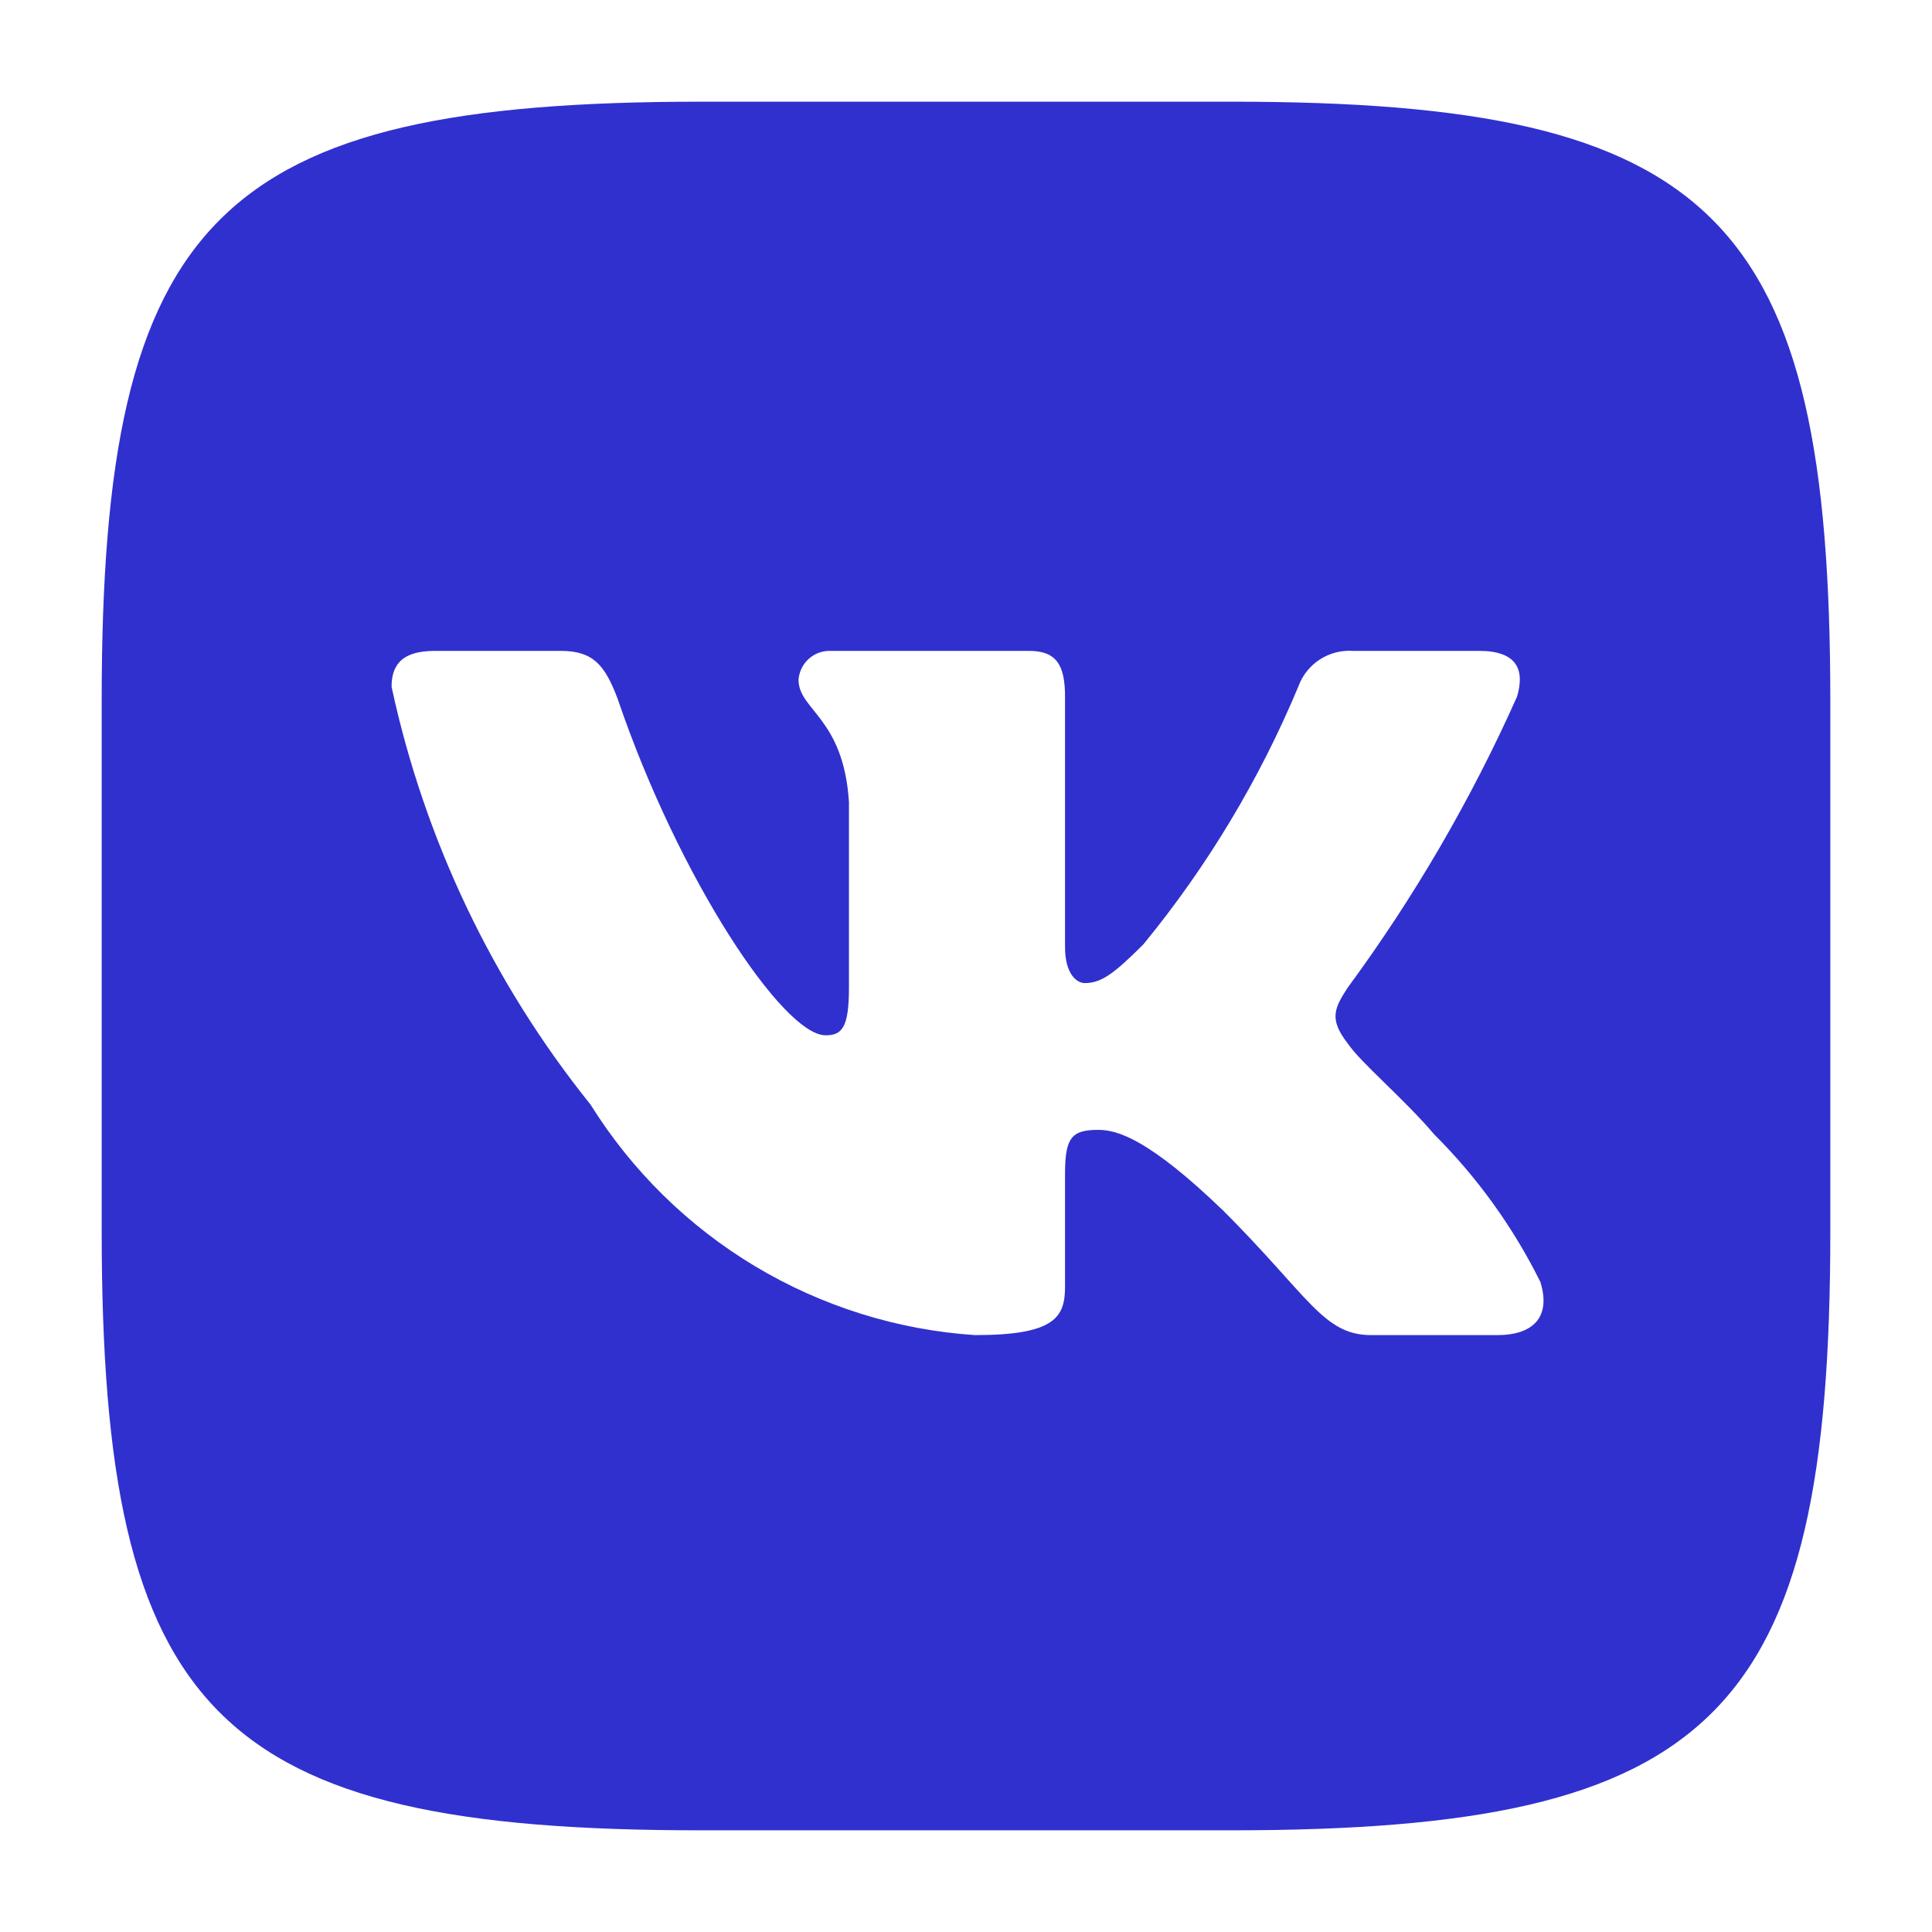 <svg width="38" height="38" viewBox="0 0 38 38" fill="none" xmlns="http://www.w3.org/2000/svg">
<path d="M24.224 2H13.794C4.267 2 2 4.267 2 13.776V24.206C2 33.733 4.249 36 13.776 36H24.206C33.733 36 36 33.751 36 24.224V13.794C36 4.267 33.751 2 24.224 2ZM29.448 26.26H26.969C26.03 26.26 25.747 25.499 24.065 23.817C22.595 22.4 21.975 22.223 21.603 22.223C21.09 22.223 20.948 22.364 20.948 23.073V25.304C20.948 25.906 20.753 26.26 19.177 26.26C17.648 26.158 16.165 25.693 14.85 24.905C13.536 24.117 12.427 23.027 11.616 21.727C9.69 19.33 8.35 16.516 7.702 13.51C7.702 13.139 7.844 12.802 8.552 12.802H11.031C11.669 12.802 11.899 13.085 12.147 13.741C13.351 17.282 15.405 20.363 16.238 20.363C16.556 20.363 16.698 20.222 16.698 19.425V15.777C16.592 14.113 15.706 13.971 15.706 13.369C15.718 13.21 15.791 13.062 15.91 12.956C16.029 12.85 16.185 12.795 16.344 12.802H20.24C20.771 12.802 20.948 13.068 20.948 13.705V18.628C20.948 19.159 21.178 19.336 21.337 19.336C21.656 19.336 21.904 19.159 22.488 18.575C23.744 17.044 24.77 15.338 25.534 13.51C25.612 13.29 25.76 13.102 25.955 12.974C26.15 12.846 26.382 12.786 26.615 12.802H29.094C29.837 12.802 29.997 13.174 29.837 13.705C28.935 15.725 27.819 17.643 26.508 19.425C26.243 19.832 26.137 20.045 26.508 20.523C26.756 20.895 27.624 21.621 28.208 22.311C29.058 23.159 29.764 24.14 30.298 25.216C30.51 25.906 30.156 26.26 29.448 26.26Z" fill="#3030CF"/>
</svg>
